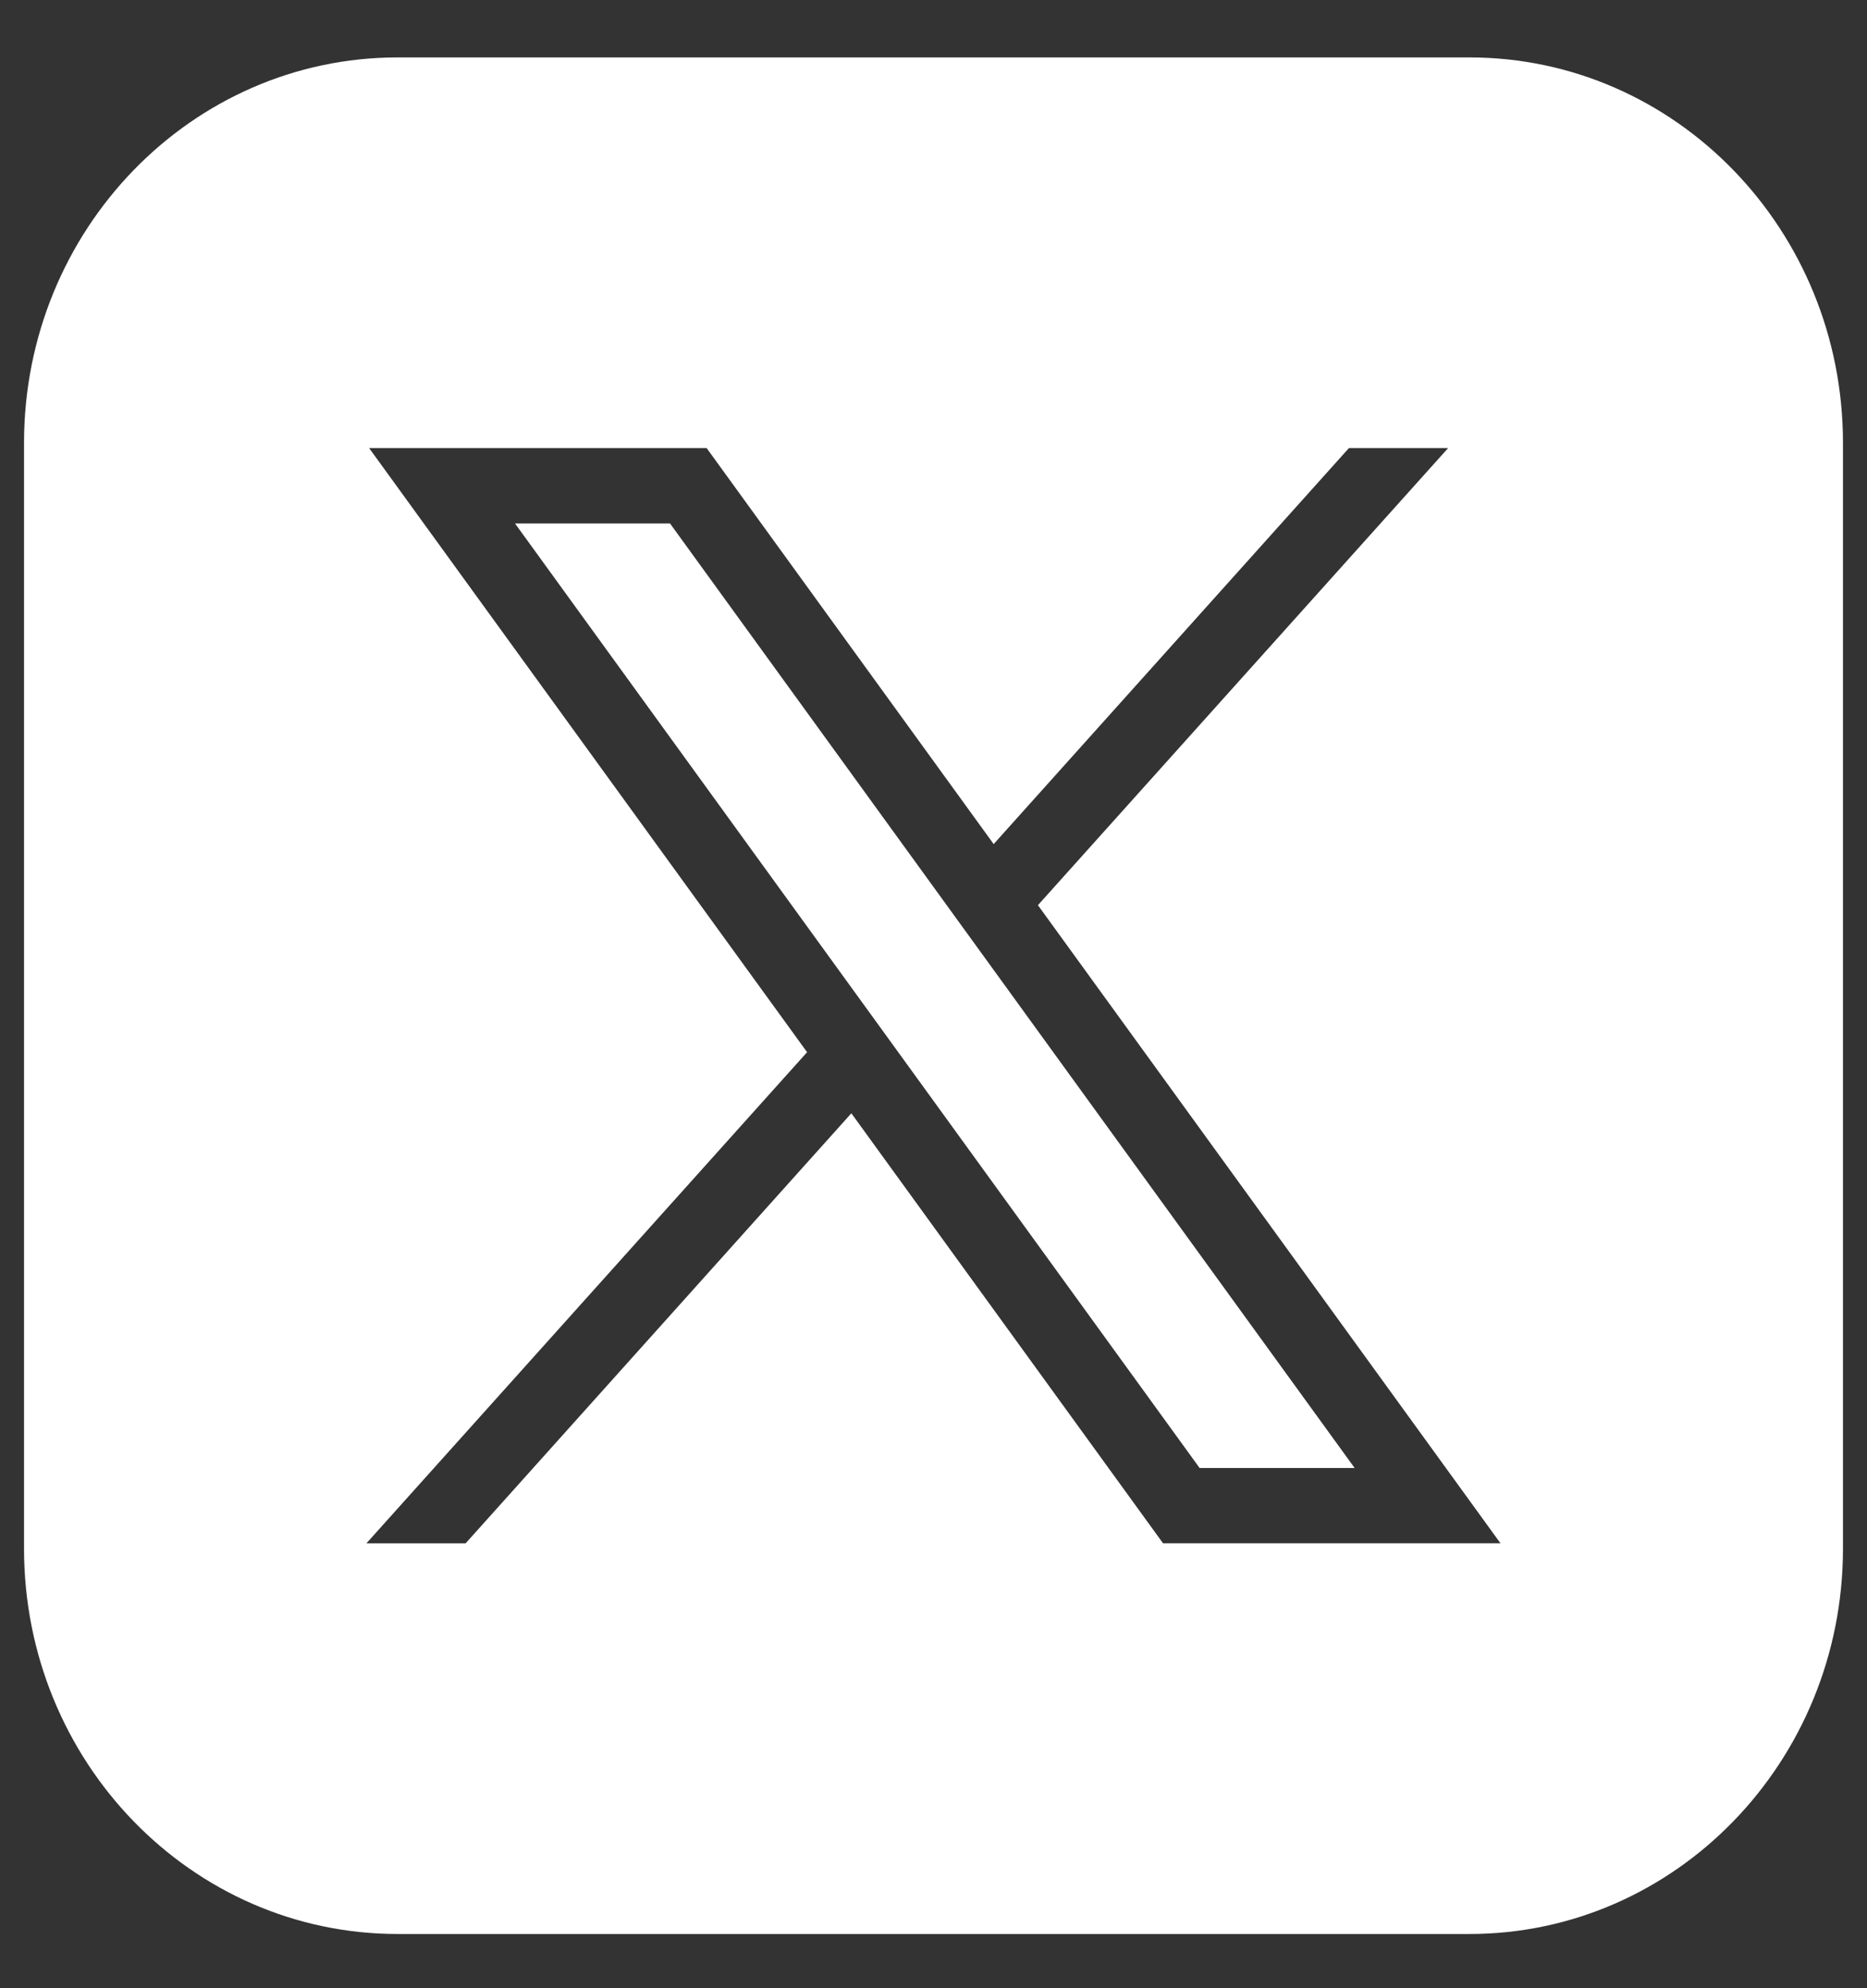 <svg width="31" height="33" viewBox="0 0 31 33" fill="none" xmlns="http://www.w3.org/2000/svg">
<rect x="0" y="0" width="31" height="33" fill="#333333" stroke="none"/>
<g clip-path="url(#clip0_3794_782)">
<path d="M24.398 0.953H6.603C3.177 0.953 0.399 3.817 0.399 7.351V25.703C0.399 29.238 3.177 32.1 6.603 32.1H24.398C27.823 32.1 30.601 29.236 30.601 25.703V7.351C30.601 3.817 27.824 0.953 24.398 0.953ZM19.312 25.616L14.136 18.478L7.731 25.616H6.084L13.401 17.464L6.129 7.437H11.733L16.499 14.01L22.398 7.437H24.045L17.234 15.024L24.914 25.615H19.31L19.312 25.616Z" fill="white"/>
<path d="M8.551 8.688L19.919 24.366H22.493L11.125 8.688H8.551Z" fill="white"/>
</g>
<defs>
<clipPath id="clip0_3794_782">
<rect width="31" height="31.973" fill="white" transform="translate(0 0.541)"/>
</clipPath>
</defs>
</svg>

